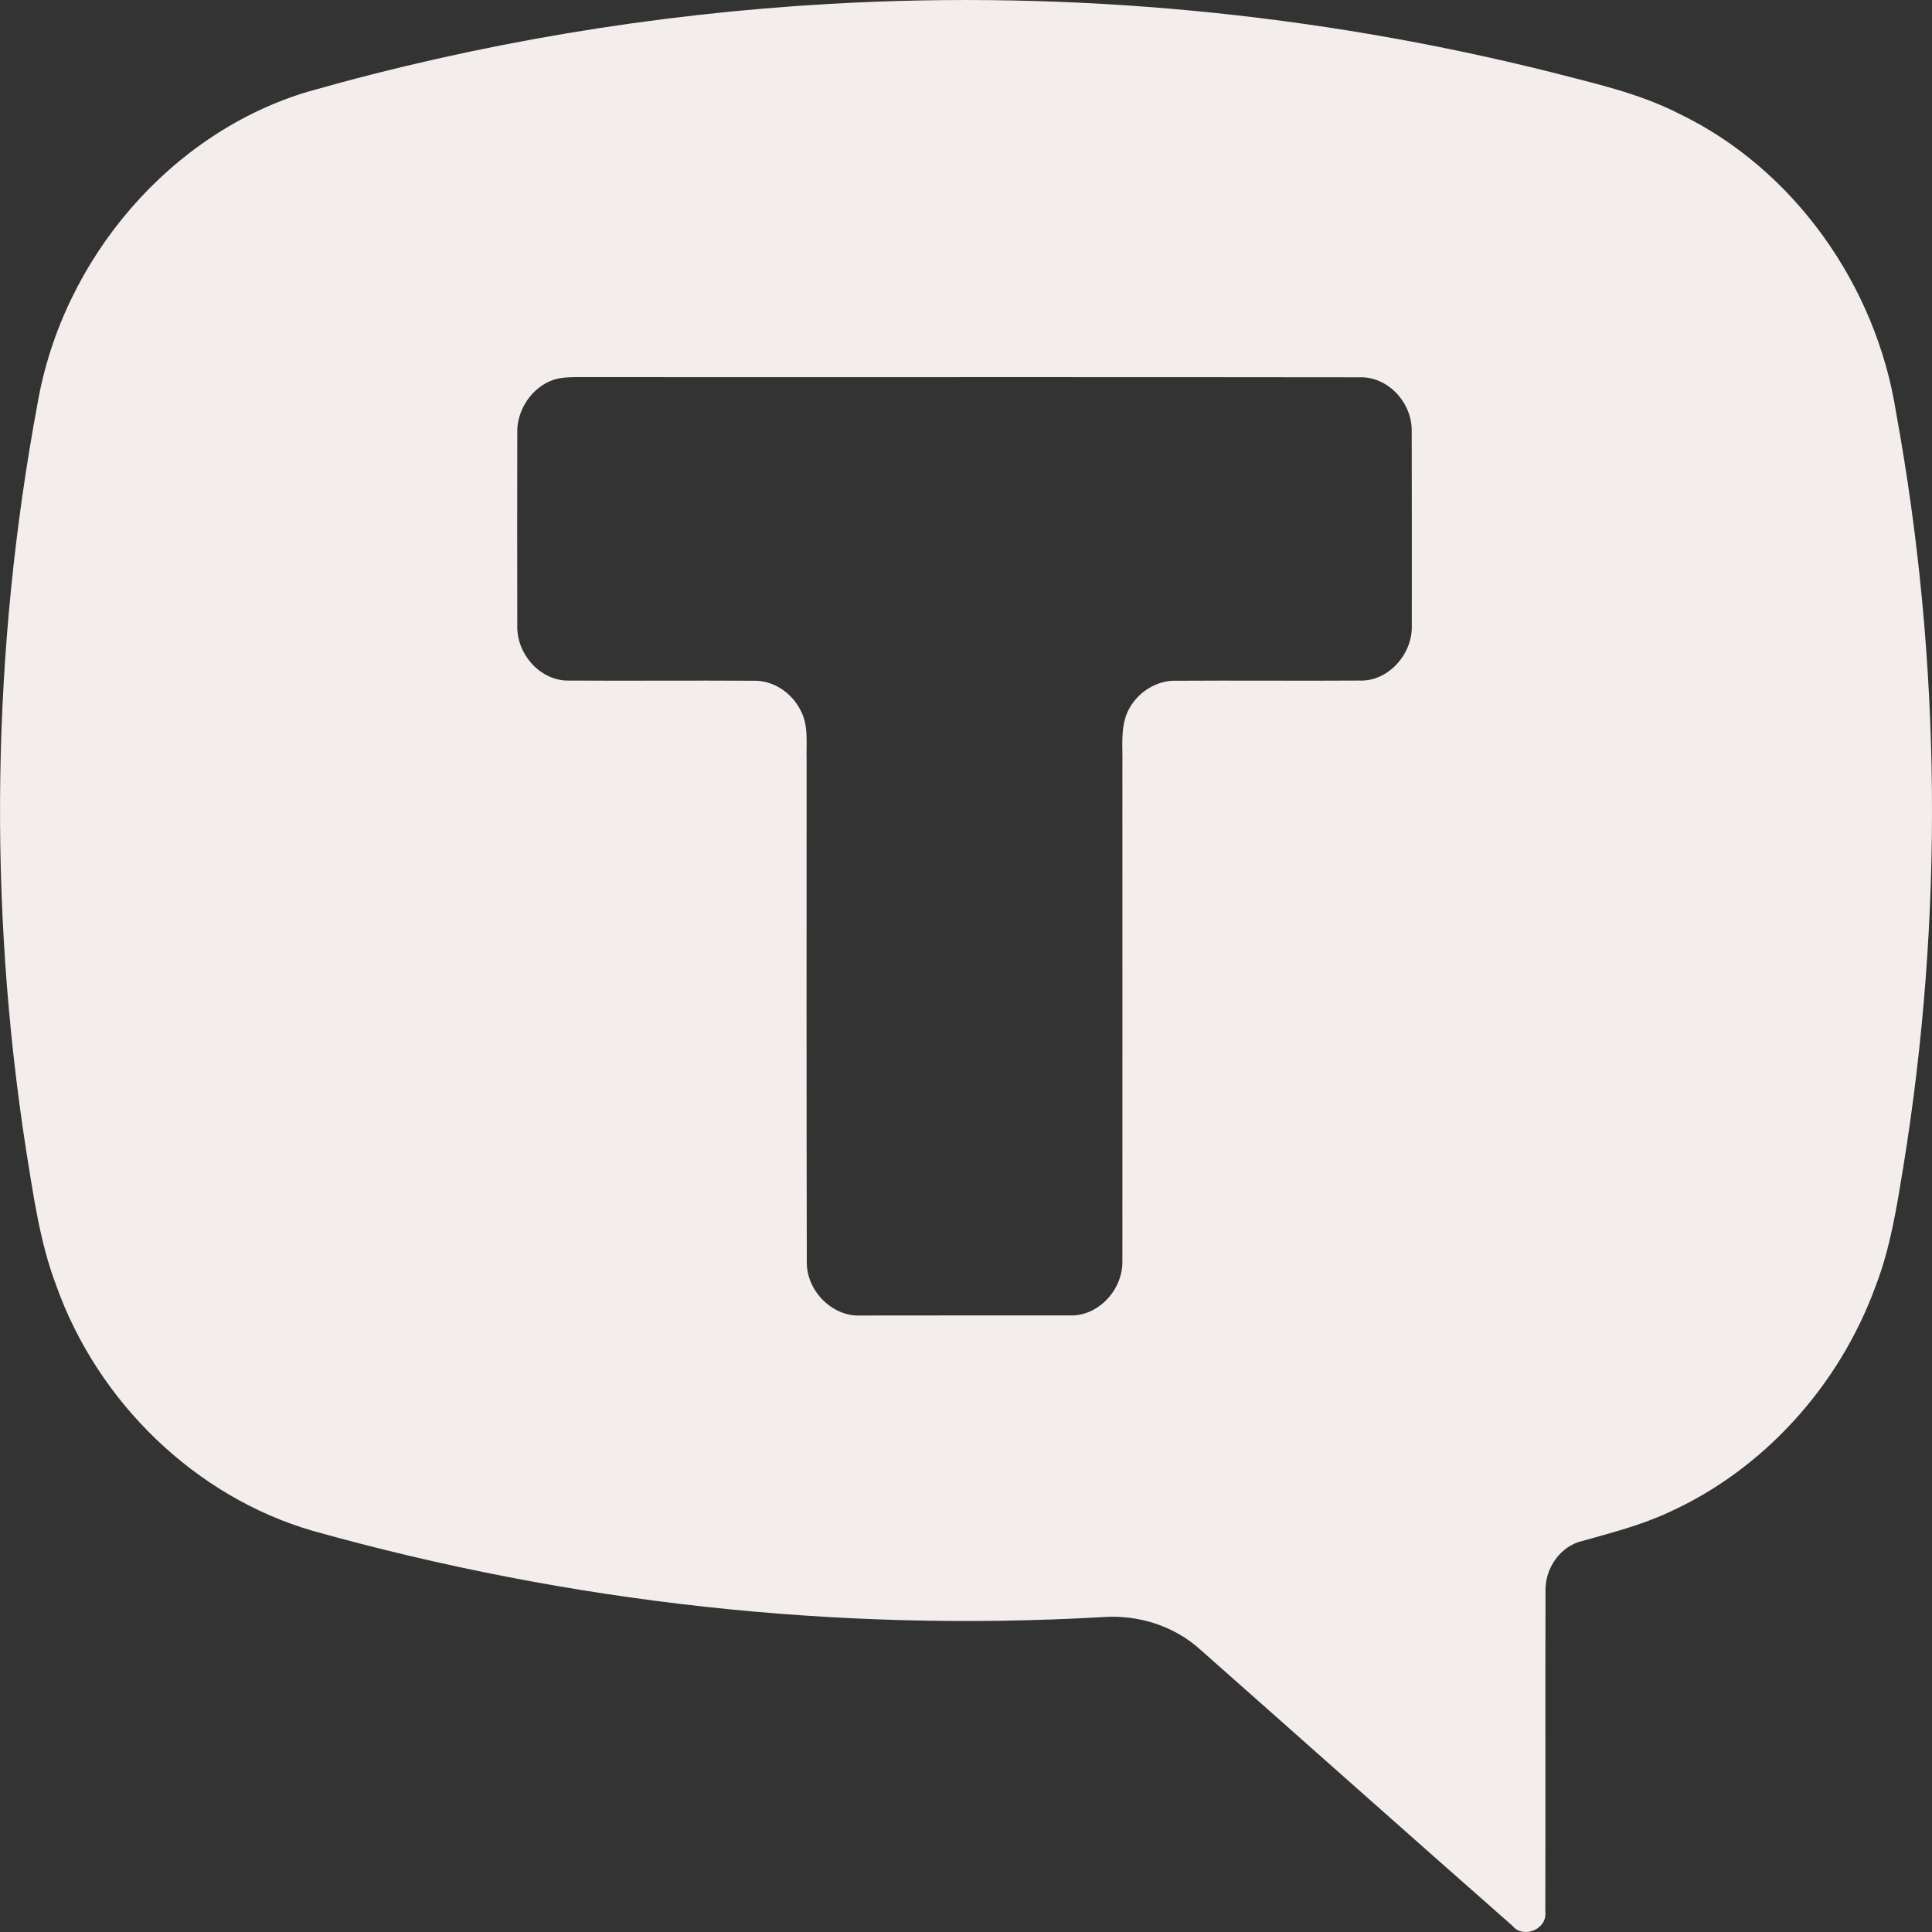 <?xml version="1.0" encoding="UTF-8"?> <svg xmlns="http://www.w3.org/2000/svg" width="20" height="20" viewBox="0 0 20 20" fill="none"><rect x="0" y="0" width="20" height="20" fill="#333333" stroke="none"/><g clip-path="url(#clip0_2001_1657)"><g clip-path="url(#clip1_2001_1657)"><g clip-path="url(#clip2_2001_1657)"><path d="M8.592 0.04C11.093 -0.102 13.613 0.136 16.049 0.745C16.503 0.863 16.966 0.963 17.39 1.181C18.559 1.746 19.422 2.942 19.629 4.275C20.098 6.843 20.122 9.501 19.703 12.079C19.635 12.496 19.569 12.918 19.417 13.312C19.039 14.352 18.248 15.217 17.272 15.657C16.985 15.79 16.679 15.868 16.377 15.953C16.155 16.005 15.994 16.231 15.999 16.468C15.996 17.575 16 18.682 15.997 19.789C16.02 19.973 15.769 20.073 15.658 19.937C14.578 18.987 13.504 18.03 12.427 17.078C12.152 16.828 11.779 16.714 11.417 16.74C8.668 16.898 5.896 16.593 3.237 15.847C2.035 15.499 1.013 14.526 0.579 13.299C0.41 12.851 0.346 12.371 0.269 11.899C-0.126 9.346 -0.085 6.72 0.388 4.181C0.649 2.664 1.782 1.365 3.195 0.947C4.957 0.446 6.77 0.144 8.592 0.04ZM5.729 3.932C5.51 4.006 5.346 4.242 5.355 4.485C5.354 5.149 5.353 5.813 5.355 6.476C5.347 6.768 5.583 7.033 5.86 7.045C6.507 7.049 7.155 7.043 7.802 7.047C8.004 7.042 8.195 7.169 8.288 7.354C8.372 7.509 8.345 7.694 8.35 7.864C8.35 9.592 8.348 11.321 8.352 13.05C8.341 13.364 8.622 13.638 8.918 13.618C9.635 13.616 10.352 13.618 11.069 13.617C11.362 13.632 11.626 13.357 11.619 13.05C11.62 11.338 11.619 9.627 11.619 7.916C11.624 7.733 11.596 7.539 11.673 7.368C11.766 7.169 11.973 7.037 12.185 7.047C12.815 7.043 13.445 7.049 14.075 7.045C14.365 7.057 14.623 6.777 14.615 6.477C14.615 5.799 14.616 5.121 14.614 4.444C14.607 4.152 14.359 3.898 14.079 3.906C11.374 3.902 8.669 3.906 5.963 3.904C5.884 3.905 5.805 3.907 5.729 3.932Z" fill="#F3EEEB"></path></g></g></g><defs><clipPath id="clip0_2001_1657"><rect width="20" height="20" fill="white"></rect></clipPath><clipPath id="clip1_2001_1657"><rect width="20" height="20" fill="white"></rect></clipPath><clipPath id="clip2_2001_1657"><rect width="20" height="20" fill="white"></rect></clipPath></defs></svg> 